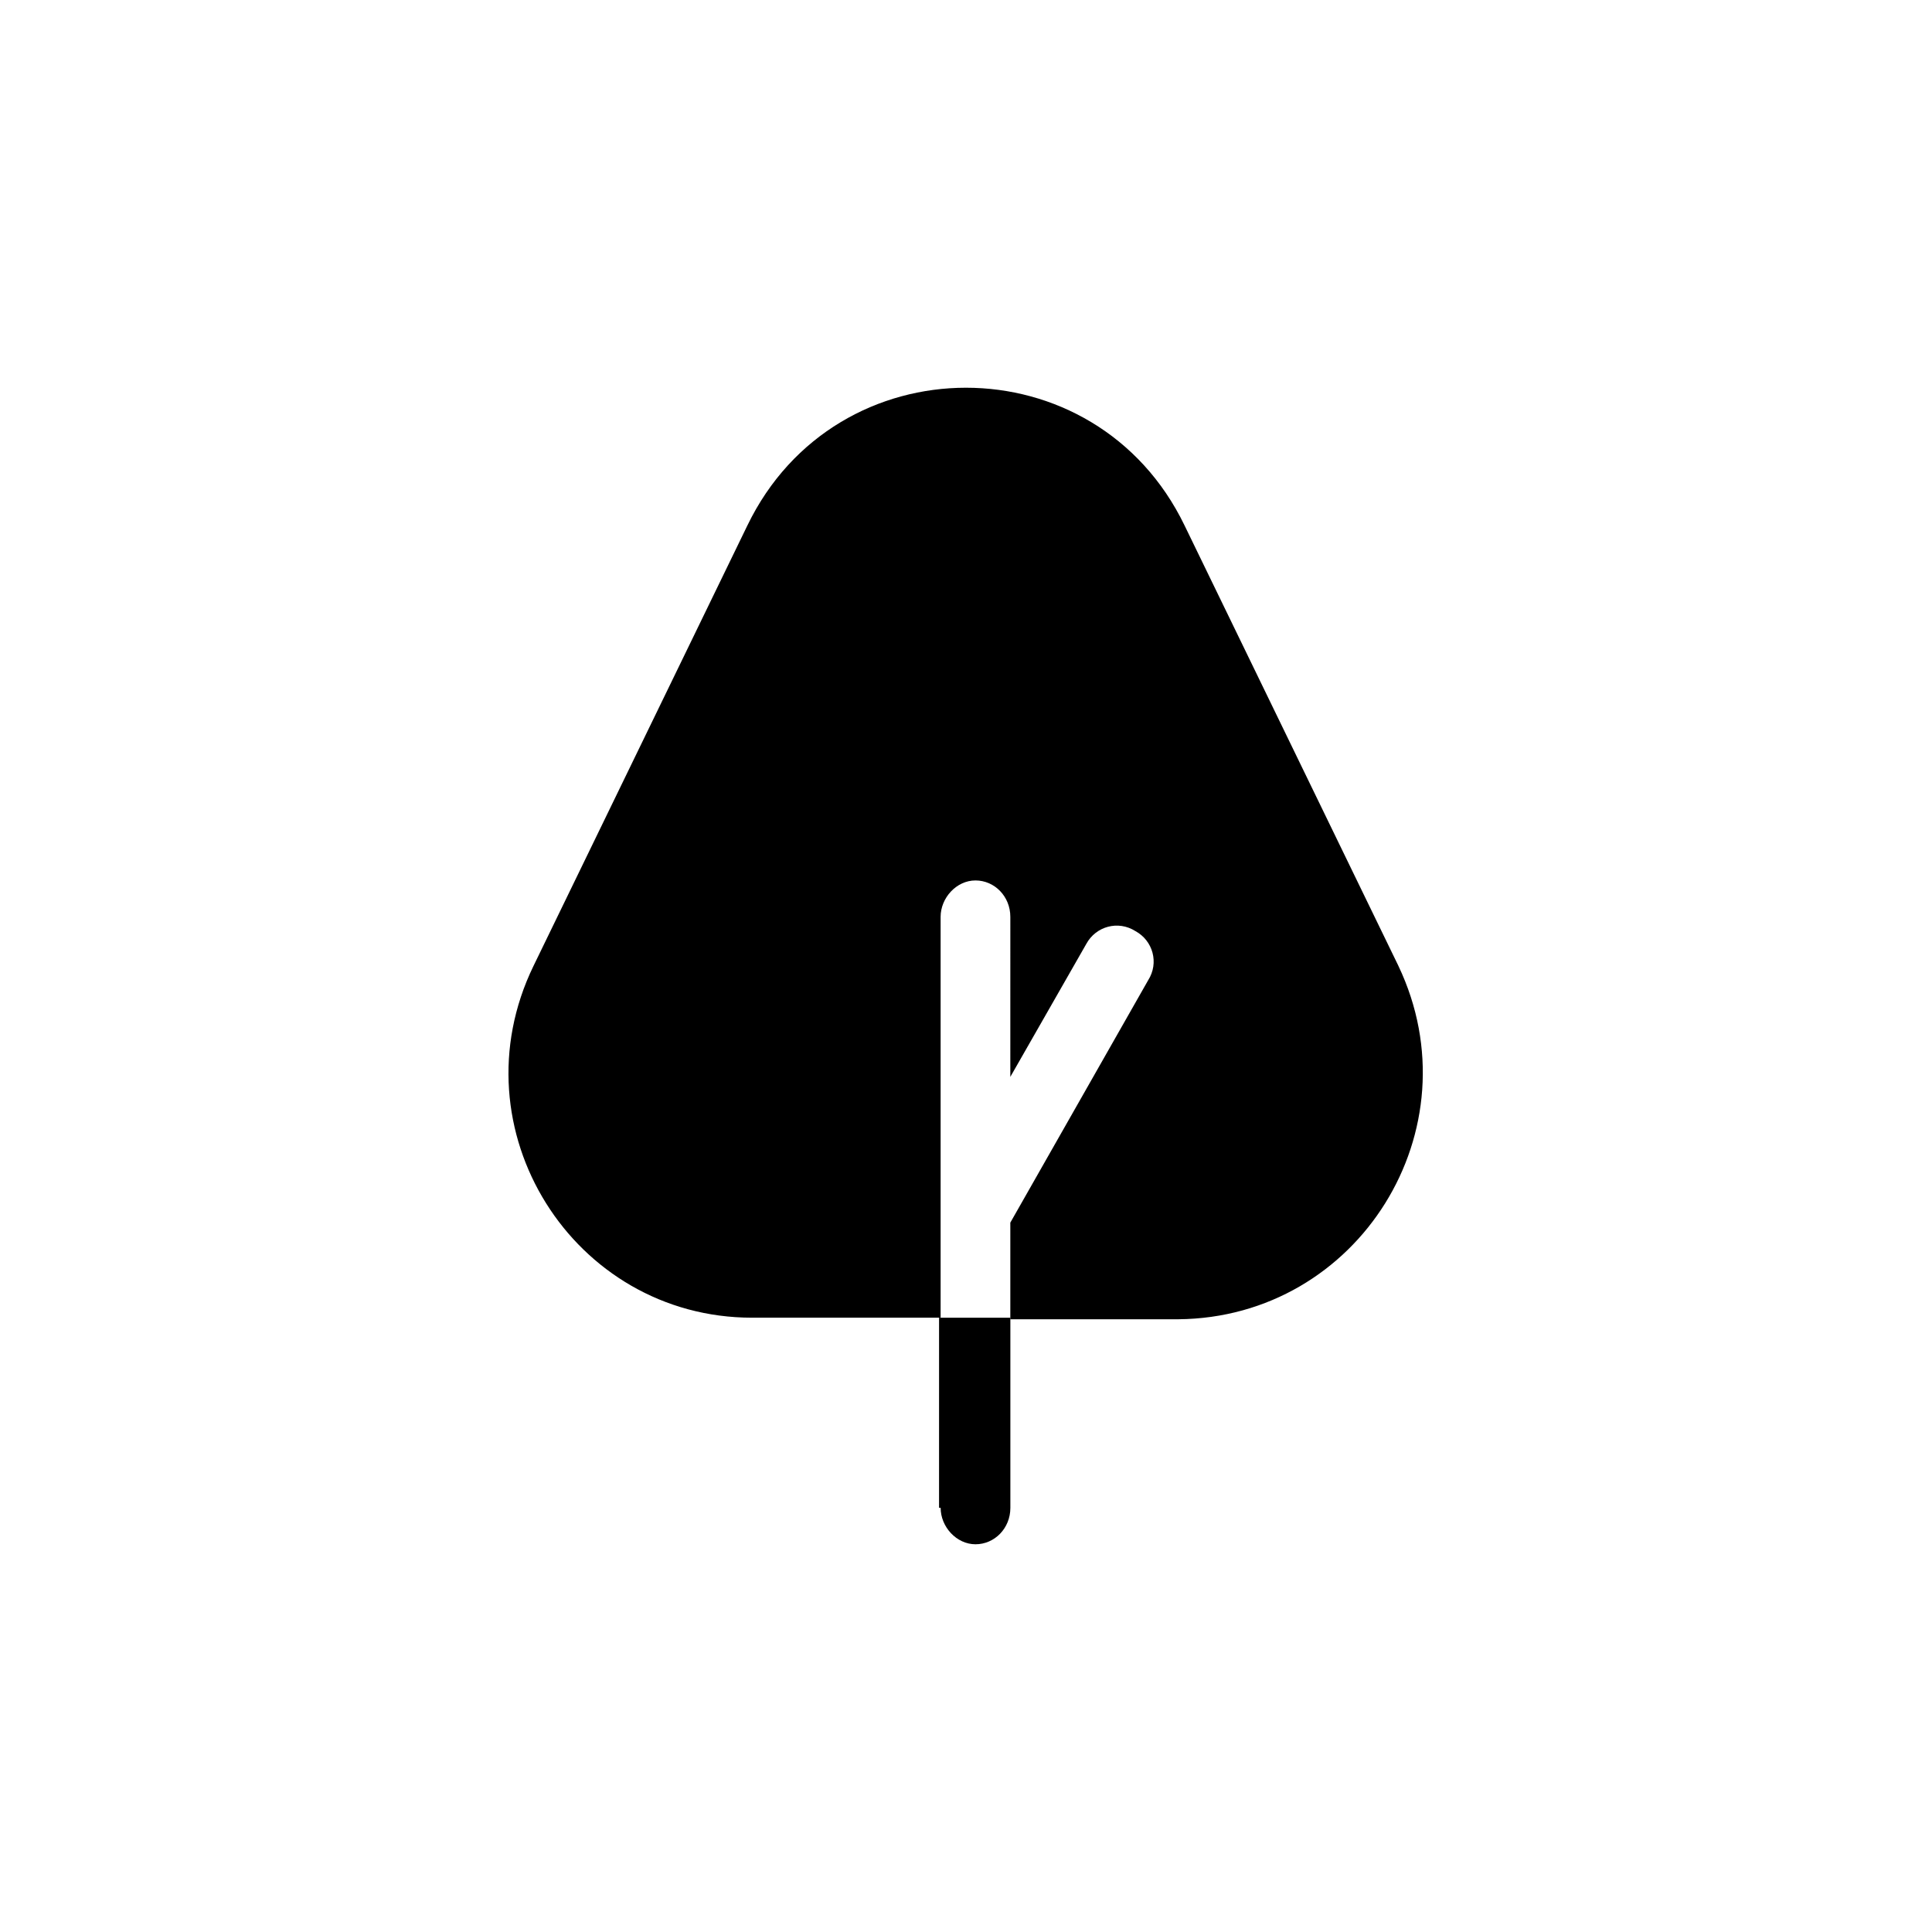 <?xml version="1.0" encoding="UTF-8"?>
<!-- The Best Svg Icon site in the world: iconSvg.co, Visit us! https://iconsvg.co -->
<svg fill="#000000" width="800px" height="800px" version="1.1" viewBox="144 144 512 512" xmlns="http://www.w3.org/2000/svg">
 <g>
  <path d="m393.28 543.59c0 5.039 4.199 9.656 9.238 9.656 5.039 0 9.238-4.199 9.238-9.656v-50.383h-18.895l-0.004 50.383z"/>
  <path d="m514.61 400-56.676-116.72c-23.512-48.703-92.363-48.703-115.88 0l-56.68 116.72c-20.992 43.242 10.496 93.203 57.938 93.203h49.961v-106.22c0-5.039 4.199-9.656 9.238-9.656 5.039 0 9.238 4.199 9.238 9.656l-0.004 42.402 20.152-35.266c2.519-4.617 8.398-6.297 13.016-3.359 4.617 2.519 6.297 8.398 3.359 13.016l-36.527 64.234v25.609h44.504c47.863-0.418 78.93-50.379 58.355-93.621z"/>
 </g>
</svg>